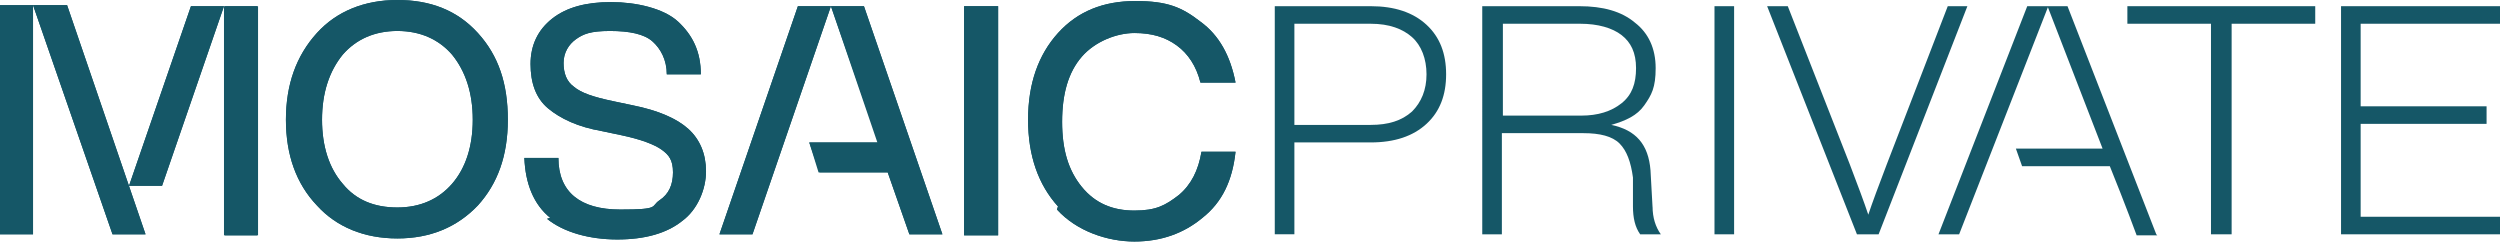 <?xml version="1.0" encoding="UTF-8"?><svg id="b" xmlns="http://www.w3.org/2000/svg" viewBox="0 0 298.367 28.827"><defs><style>.d{fill:#155767;}</style></defs><g id="c"><path class="d" d="M37.819,24.515c-2.464-2.587-3.696-6.036-3.696-10.225s1.232-7.638,3.696-10.348c2.341-2.587,5.667-3.942,9.609-3.942s7.145,1.232,9.609,3.942c2.464,2.71,3.573,6.036,3.573,10.348s-1.232,7.638-3.573,10.225c-2.464,2.587-5.667,3.942-9.609,3.942s-7.268-1.355-9.609-3.942ZM53.957,21.928c1.601-1.848,2.464-4.435,2.464-7.638s-.862-5.79-2.464-7.761c-1.601-1.848-3.819-2.833-6.529-2.833s-4.928.986-6.529,2.833c-1.601,1.971-2.464,4.558-2.464,7.761s.862,5.79,2.464,7.638c1.601,1.971,3.819,2.833,6.529,2.833s4.928-.986,6.529-2.833Z"/><path class="d" d="M65.66,25.993c-1.971-1.601-2.957-4.065-3.08-7.145h4.065c0,4.065,2.587,6.16,7.391,6.16s3.573-.37,4.681-1.109,1.601-1.848,1.601-3.326-.493-2.094-1.355-2.71c-.862-.616-2.464-1.232-4.804-1.725l-2.341-.493c-2.833-.493-4.928-1.478-6.406-2.71s-2.094-3.08-2.094-5.297.862-4.065,2.587-5.42c1.725-1.355,4.065-1.971,7.022-1.971s6.283.739,8.007,2.341,2.71,3.573,2.71,6.283h-4.065c0-1.725-.739-3.08-1.725-3.942-.986-.862-2.71-1.232-5.051-1.232s-3.203.37-4.065.986-1.478,1.601-1.478,2.833.37,2.217,1.232,2.833c.862.739,2.341,1.232,4.681,1.725l2.341.493c3.08.616,5.297,1.601,6.652,2.833,1.355,1.232,2.094,2.957,2.094,5.051s-.986,4.558-2.833,5.913c-1.848,1.478-4.435,2.217-7.761,2.217s-6.406-.862-8.377-2.464h0l.37-.123Z"/><path class="d" d="M115.06,27.964V.739h4.065v27.348h-4.065v-.123Z"/><path class="d" d="M126.27,24.638c-2.341-2.587-3.573-6.036-3.573-10.348s1.232-7.761,3.573-10.348c2.341-2.587,5.42-3.819,9.239-3.819s5.544.739,7.761,2.464c2.217,1.601,3.573,4.065,4.188,7.268h-4.188c-.493-1.971-1.478-3.449-2.833-4.435s-2.957-1.478-5.051-1.478-4.681.986-6.283,2.833-2.341,4.435-2.341,7.761.739,5.79,2.341,7.761,3.696,2.833,6.283,2.833,3.696-.616,5.297-1.848c1.478-1.232,2.341-2.957,2.71-5.174h4.065c-.37,3.449-1.601,6.036-3.942,7.884-2.217,1.848-4.928,2.833-8.131,2.833s-6.899-1.232-9.239-3.819h0l.123-.37Z"/><rect class="d" x="26.732" y=".739" width="3.942" height="27.348"/><polygon class="d" points="26.732 .739 19.341 22.174 15.399 22.174 22.79 .739 26.732 .739"/><rect class="d" y=".616" width="3.942" height="27.348"/><polygon class="d" points="8.007 .616 3.942 .616 13.428 27.964 17.37 27.964 8.007 .616"/><polygon class="d" points="95.226 .739 99.168 .739 89.806 27.964 85.864 27.964 95.226 .739"/><polygon class="d" points="112.473 27.964 108.531 27.964 105.944 20.573 97.69 20.573 96.581 17 104.712 17 99.168 .739 103.11 .739 112.473 27.964"/><path class="d" d="M163.597.739c2.833,0,5.051.739,6.652,2.217,1.601,1.478,2.341,3.449,2.341,5.913s-.739,4.435-2.341,5.913-3.819,2.217-6.652,2.217h-9.116v10.964h-2.341V.739h11.457ZM163.597,14.906c2.094,0,3.696-.493,4.928-1.601,1.109-1.109,1.725-2.587,1.725-4.435s-.616-3.449-1.725-4.435-2.71-1.601-4.928-1.601h-9.116v12.073h9.116Z"/><path class="d" d="M197.228,24.638c0,1.355.37,2.464.986,3.326h-2.464c-.616-.862-.862-1.971-.862-3.326v-3.449c-.246-1.848-.739-3.203-1.601-4.065s-2.341-1.232-4.312-1.232h-9.732v12.073h-2.341V.739h11.58c2.833,0,5.051.616,6.652,1.971,1.601,1.232,2.464,3.08,2.464,5.42s-.493,3.203-1.355,4.435-2.217,1.848-3.942,2.341c2.957.616,4.435,2.341,4.681,5.42l.246,4.435h0v-.123ZM188.728,13.797c1.971,0,3.573-.493,4.804-1.478,1.232-.986,1.725-2.341,1.725-4.188s-.616-3.08-1.725-3.942c-1.109-.862-2.833-1.355-4.928-1.355h-9.239v10.964h9.486-.123Z"/><path class="d" d="M204.619,27.964V.739h2.341v27.225h-2.341Z"/><path class="d" d="M232.337.739h2.464l-10.594,27.225h-2.587L210.902.739h2.464l7.391,18.848c.986,2.587,1.725,4.558,2.217,6.036.493-1.478,1.232-3.449,2.217-6.036l7.268-18.848h0l-.123-0Z"/><path class="d" d="M298.367,2.833h-16.631v9.855h15.029v2.094h-15.029v11.087h16.631v2.094h-18.971V.739h18.971v2.094h0Z"/><path class="d" d="M37.819,24.515c-2.464-2.587-3.696-6.036-3.696-10.225s1.232-7.638,3.696-10.348c2.341-2.587,5.667-3.942,9.609-3.942s7.145,1.232,9.609,3.942c2.464,2.71,3.573,6.036,3.573,10.348s-1.232,7.638-3.573,10.225c-2.464,2.587-5.667,3.942-9.609,3.942s-7.268-1.355-9.609-3.942ZM53.957,21.928c1.601-1.848,2.464-4.435,2.464-7.638s-.862-5.79-2.464-7.761c-1.601-1.848-3.819-2.833-6.529-2.833s-4.928.986-6.529,2.833c-1.601,1.971-2.464,4.558-2.464,7.761s.862,5.79,2.464,7.638c1.601,1.971,3.819,2.833,6.529,2.833s4.928-.986,6.529-2.833Z"/><path class="d" d="M65.66,25.993c-1.971-1.601-2.957-4.065-3.08-7.145h4.065c0,4.065,2.587,6.16,7.391,6.16s3.573-.37,4.681-1.109,1.601-1.848,1.601-3.326-.493-2.094-1.355-2.71c-.862-.616-2.464-1.232-4.804-1.725l-2.341-.493c-2.833-.493-4.928-1.478-6.406-2.71s-2.094-3.08-2.094-5.297.862-4.065,2.587-5.42c1.725-1.355,4.065-1.971,7.022-1.971s6.283.739,8.007,2.341,2.71,3.573,2.71,6.283h-4.065c0-1.725-.739-3.08-1.725-3.942-.986-.862-2.71-1.232-5.051-1.232s-3.203.37-4.065.986-1.478,1.601-1.478,2.833.37,2.217,1.232,2.833c.862.739,2.341,1.232,4.681,1.725l2.341.493c3.08.616,5.297,1.601,6.652,2.833,1.355,1.232,2.094,2.957,2.094,5.051s-.986,4.558-2.833,5.913c-1.848,1.478-4.435,2.217-7.761,2.217s-6.406-.862-8.377-2.464h0l.37-.123Z"/><path class="d" d="M115.06,27.964V.739h4.065v27.348h-4.065v-.123Z"/><path class="d" d="M126.27,24.638c-2.341-2.587-3.573-6.036-3.573-10.348s1.232-7.761,3.573-10.348c2.341-2.587,5.42-3.819,9.239-3.819s5.544.739,7.761,2.464c2.217,1.601,3.573,4.065,4.188,7.268h-4.188c-.493-1.971-1.478-3.449-2.833-4.435s-2.957-1.478-5.051-1.478-4.681.986-6.283,2.833-2.341,4.435-2.341,7.761.739,5.79,2.341,7.761,3.696,2.833,6.283,2.833,3.696-.616,5.297-1.848c1.478-1.232,2.341-2.957,2.71-5.174h4.065c-.37,3.449-1.601,6.036-3.942,7.884-2.217,1.848-4.928,2.833-8.131,2.833s-6.899-1.232-9.239-3.819h0l.123-.37Z"/><rect class="d" x="26.855" y=".739" width="3.942" height="27.348"/><polygon class="d" points="26.732 .739 19.341 22.174 15.399 22.174 22.79 .739 26.732 .739"/><rect class="d" y=".616" width="3.942" height="27.348"/><polygon class="d" points="8.007 .616 3.942 .616 13.428 27.964 17.37 27.964 8.007 .616"/><polygon class="d" points="95.226 .739 99.168 .739 89.806 27.964 85.864 27.964 95.226 .739"/><polygon class="d" points="112.473 27.964 108.531 27.964 105.944 20.573 97.813 20.573 96.581 17 104.835 17 99.168 .739 103.11 .739 112.473 27.964"/><path class="d" d="M276.316.739v2.094h-9.978v25.131h-2.464V2.833h-9.978V.739h22.421Z"/><path class="d" d="M257.345,27.964L246.75.739h-4.804l-10.594,27.225h2.464s9.486-24.269,10.594-27.102c.616,1.601,3.819,9.855,6.529,16.877h-10.348l.739,2.094h10.471c1.848,4.558,3.203,8.254,3.203,8.254h2.464l-.123-.123Z"/></g></svg>